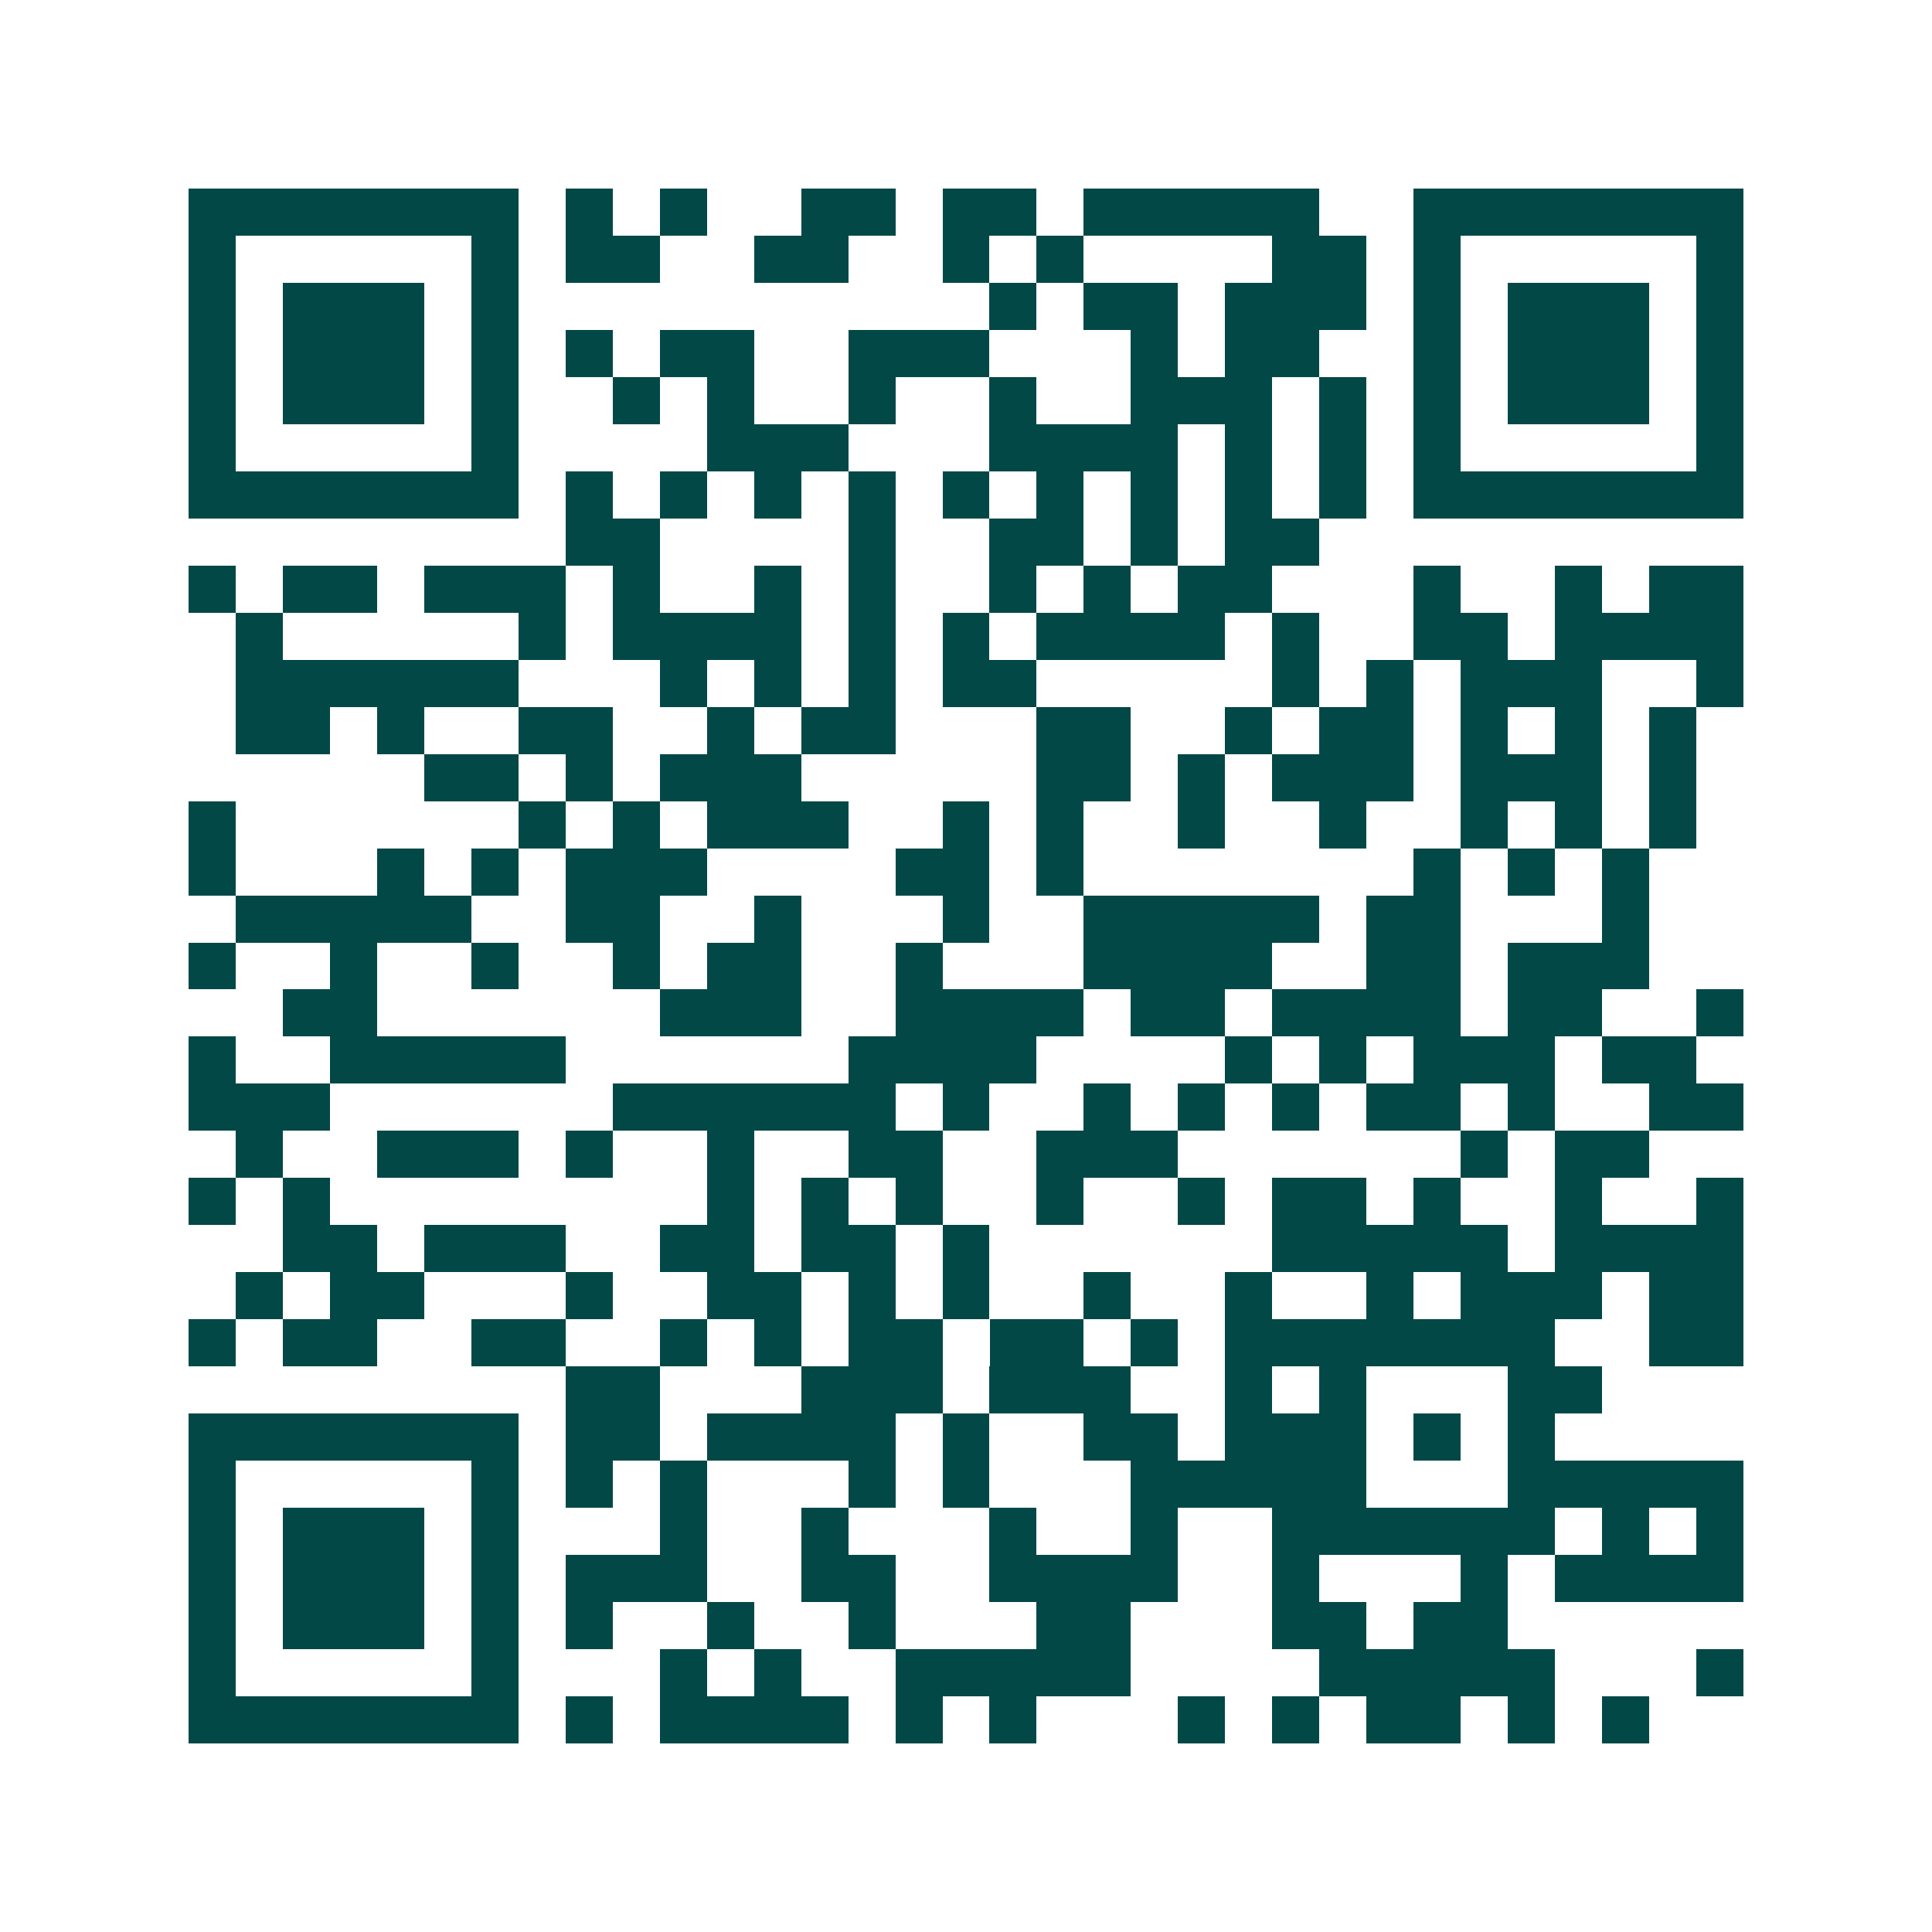 <svg xmlns="http://www.w3.org/2000/svg" width="200" height="200" viewBox="0 0 41 41" shape-rendering="crispEdges"><path fill="#ffffff" d="M0 0h41v41H0z"/><path stroke="#014847" d="M4 4.5h7m1 0h1m1 0h1m2 0h2m1 0h2m1 0h5m2 0h7M4 5.5h1m5 0h1m1 0h2m2 0h2m2 0h1m1 0h1m4 0h2m1 0h1m5 0h1M4 6.5h1m1 0h3m1 0h1m10 0h1m1 0h2m1 0h3m1 0h1m1 0h3m1 0h1M4 7.5h1m1 0h3m1 0h1m1 0h1m1 0h2m2 0h3m3 0h1m1 0h2m2 0h1m1 0h3m1 0h1M4 8.5h1m1 0h3m1 0h1m2 0h1m1 0h1m2 0h1m2 0h1m2 0h3m1 0h1m1 0h1m1 0h3m1 0h1M4 9.5h1m5 0h1m4 0h3m3 0h4m1 0h1m1 0h1m1 0h1m5 0h1M4 10.5h7m1 0h1m1 0h1m1 0h1m1 0h1m1 0h1m1 0h1m1 0h1m1 0h1m1 0h1m1 0h7M12 11.5h2m4 0h1m2 0h2m1 0h1m1 0h2M4 12.5h1m1 0h2m1 0h3m1 0h1m2 0h1m1 0h1m2 0h1m1 0h1m1 0h2m3 0h1m2 0h1m1 0h2M5 13.5h1m5 0h1m1 0h4m1 0h1m1 0h1m1 0h4m1 0h1m2 0h2m1 0h4M5 14.5h6m3 0h1m1 0h1m1 0h1m1 0h2m5 0h1m1 0h1m1 0h3m2 0h1M5 15.5h2m1 0h1m2 0h2m2 0h1m1 0h2m3 0h2m2 0h1m1 0h2m1 0h1m1 0h1m1 0h1M9 16.5h2m1 0h1m1 0h3m5 0h2m1 0h1m1 0h3m1 0h3m1 0h1M4 17.5h1m6 0h1m1 0h1m1 0h3m2 0h1m1 0h1m2 0h1m2 0h1m2 0h1m1 0h1m1 0h1M4 18.5h1m3 0h1m1 0h1m1 0h3m4 0h2m1 0h1m7 0h1m1 0h1m1 0h1M5 19.5h5m2 0h2m2 0h1m3 0h1m2 0h5m1 0h2m3 0h1M4 20.5h1m2 0h1m2 0h1m2 0h1m1 0h2m2 0h1m3 0h4m2 0h2m1 0h3M6 21.5h2m6 0h3m2 0h4m1 0h2m1 0h4m1 0h2m2 0h1M4 22.5h1m2 0h5m6 0h4m4 0h1m1 0h1m1 0h3m1 0h2M4 23.5h3m6 0h6m1 0h1m2 0h1m1 0h1m1 0h1m1 0h2m1 0h1m2 0h2M5 24.5h1m2 0h3m1 0h1m2 0h1m2 0h2m2 0h3m6 0h1m1 0h2M4 25.5h1m1 0h1m8 0h1m1 0h1m1 0h1m2 0h1m2 0h1m1 0h2m1 0h1m2 0h1m2 0h1M6 26.5h2m1 0h3m2 0h2m1 0h2m1 0h1m6 0h5m1 0h4M5 27.5h1m1 0h2m3 0h1m2 0h2m1 0h1m1 0h1m2 0h1m2 0h1m2 0h1m1 0h3m1 0h2M4 28.5h1m1 0h2m2 0h2m2 0h1m1 0h1m1 0h2m1 0h2m1 0h1m1 0h7m2 0h2M12 29.5h2m3 0h3m1 0h3m2 0h1m1 0h1m3 0h2M4 30.5h7m1 0h2m1 0h4m1 0h1m2 0h2m1 0h3m1 0h1m1 0h1M4 31.5h1m5 0h1m1 0h1m1 0h1m3 0h1m1 0h1m3 0h5m3 0h5M4 32.5h1m1 0h3m1 0h1m3 0h1m2 0h1m3 0h1m2 0h1m2 0h6m1 0h1m1 0h1M4 33.5h1m1 0h3m1 0h1m1 0h3m2 0h2m2 0h4m2 0h1m3 0h1m1 0h4M4 34.5h1m1 0h3m1 0h1m1 0h1m2 0h1m2 0h1m3 0h2m3 0h2m1 0h2M4 35.5h1m5 0h1m3 0h1m1 0h1m2 0h5m4 0h5m3 0h1M4 36.5h7m1 0h1m1 0h4m1 0h1m1 0h1m3 0h1m1 0h1m1 0h2m1 0h1m1 0h1"/></svg>
